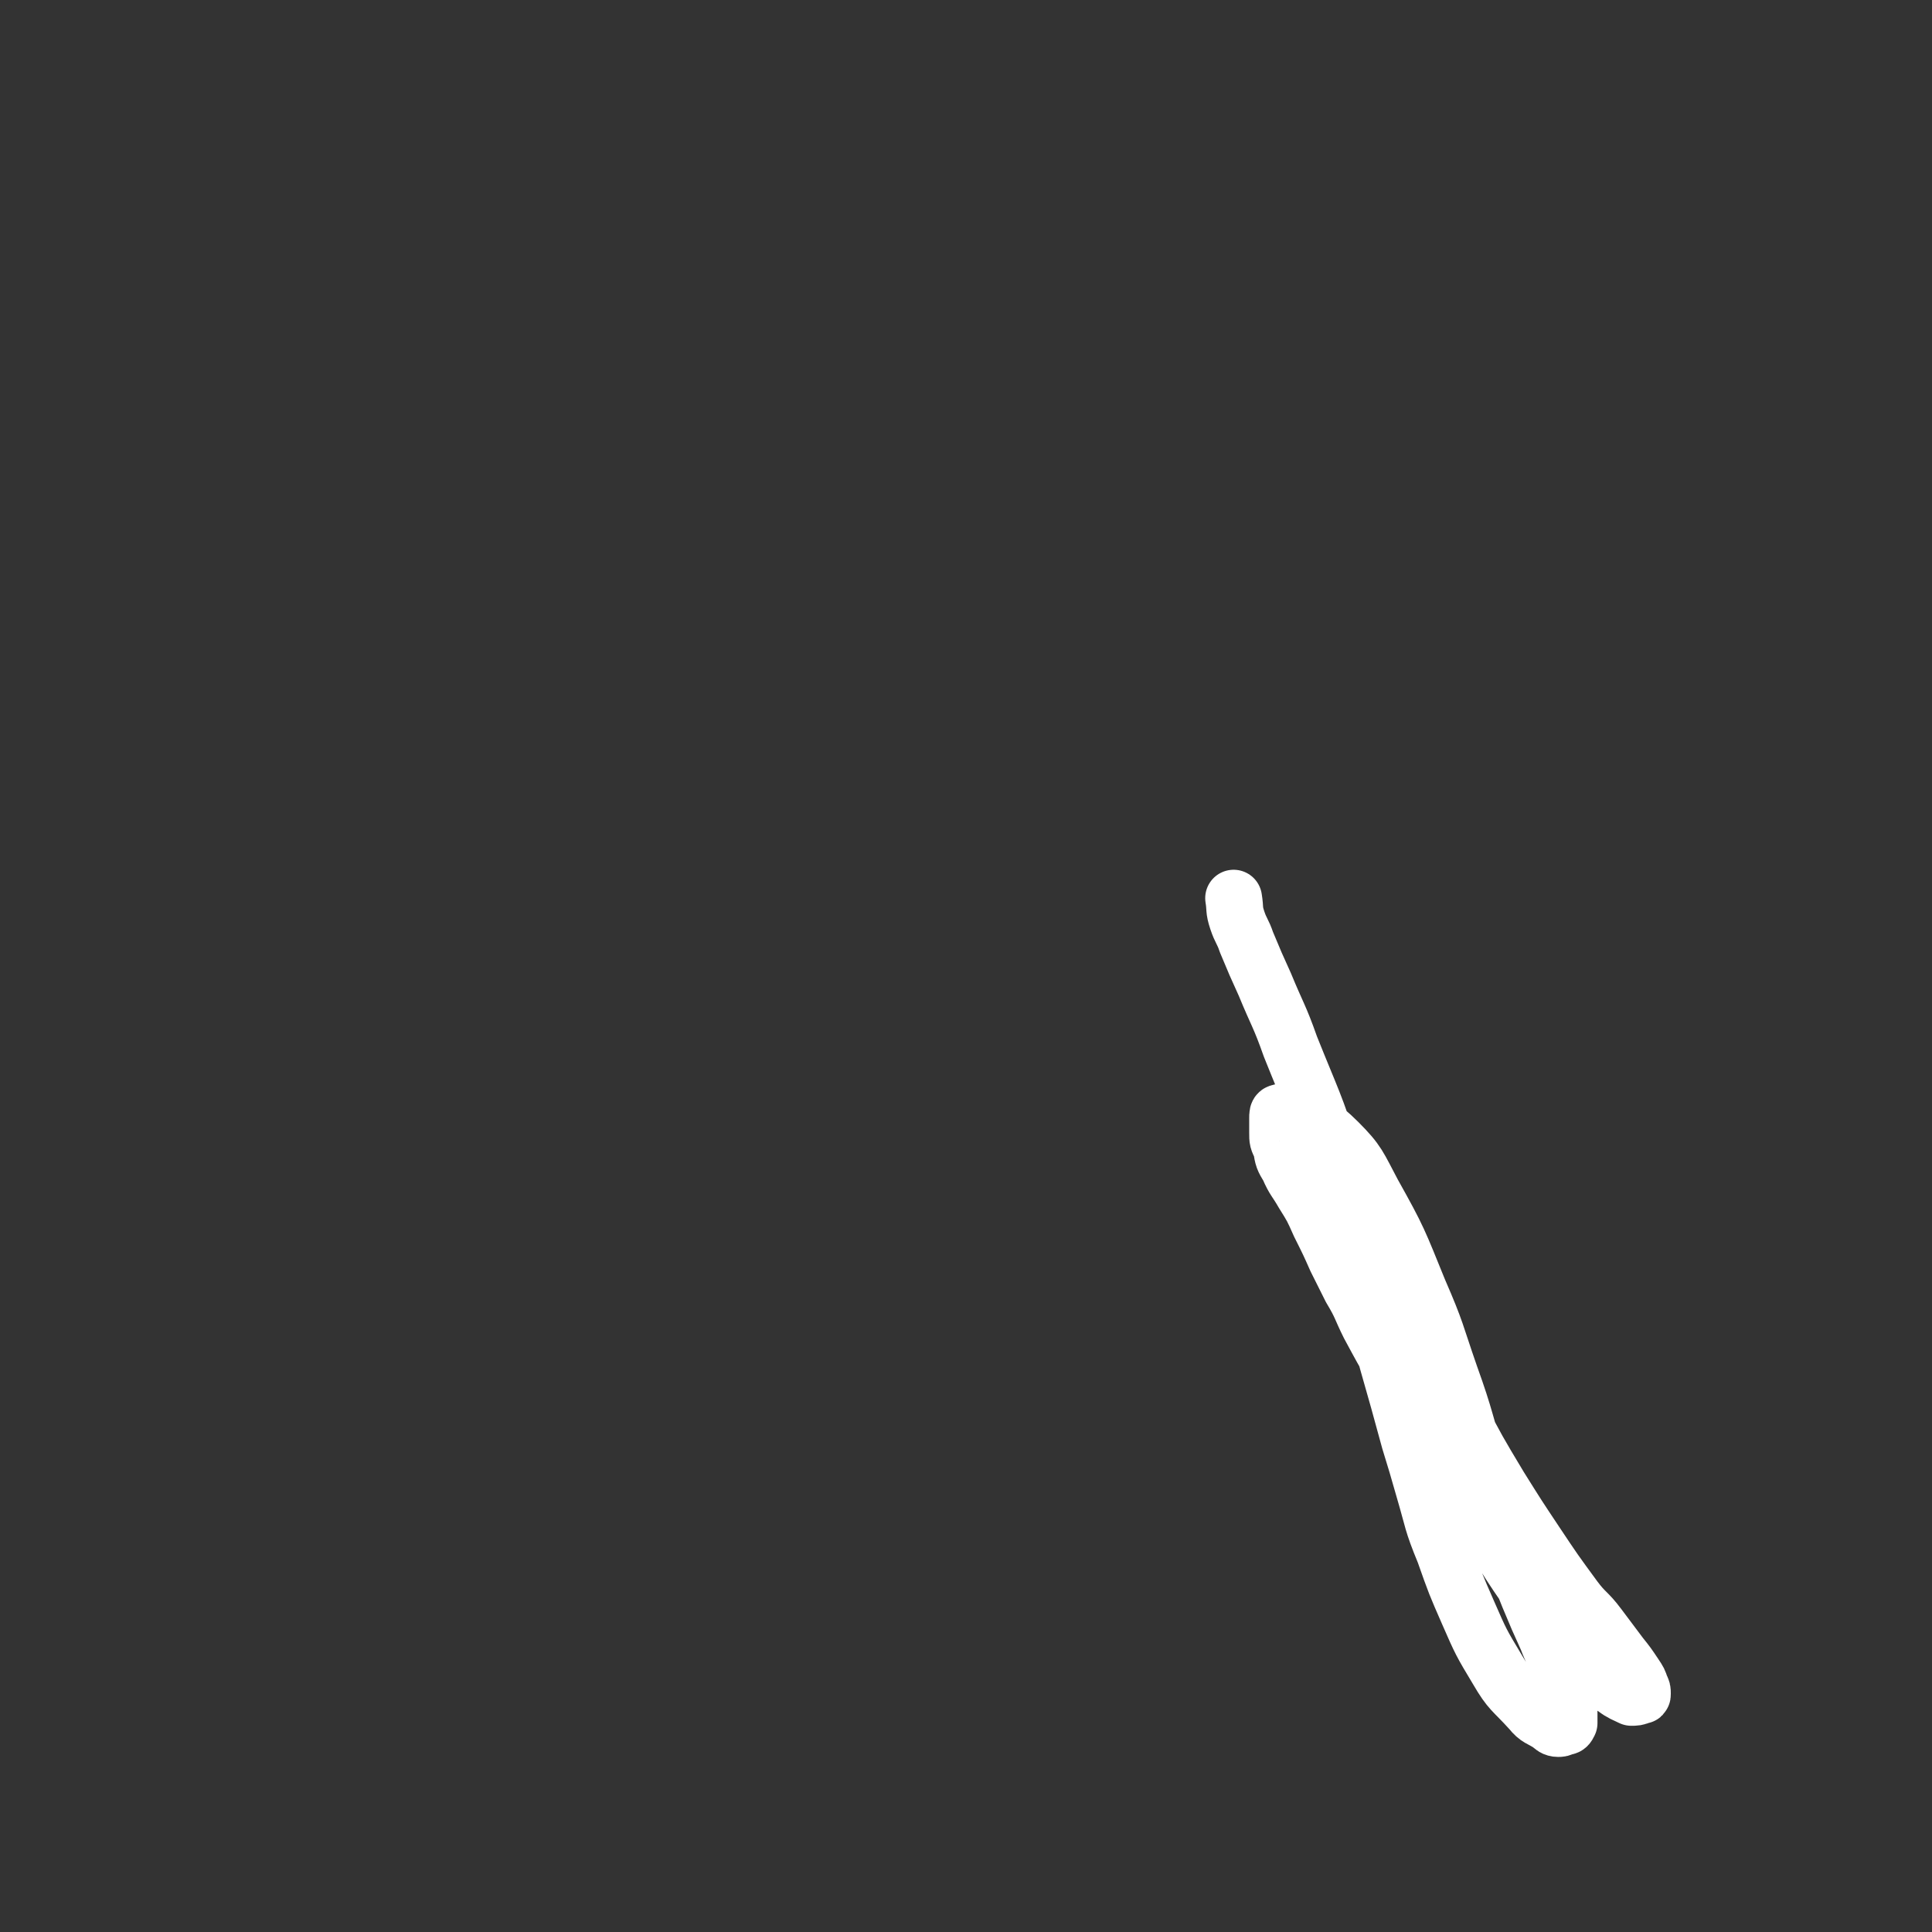 <svg viewBox='0 0 1054 1054' version='1.1' xmlns='http://www.w3.org/2000/svg' xmlns:xlink='http://www.w3.org/1999/xlink'><rect x="0" y="0" width="1054" height="1054" fill="#333333" stroke="none"/><g fill='none' stroke='#FFFFFF' stroke-width='31' stroke-linecap='round' stroke-linejoin='round'><path d='M709,607c-1,-1 -2,-2 -1,-1 4,9 5,10 10,21 13,23 14,23 27,46 14,27 15,26 29,53 11,22 10,23 21,44 11,21 11,21 23,41 10,16 10,16 20,31 10,15 10,15 21,30 6,8 7,7 13,15 6,8 6,8 12,16 4,5 4,5 8,11 2,3 2,3 3,6 1,2 1,2 1,4 0,1 0,1 -1,1 -2,1 -3,1 -5,1 -4,-2 -5,-2 -9,-5 -6,-4 -6,-4 -11,-9 -10,-11 -9,-11 -19,-23 -9,-11 -10,-10 -18,-22 -16,-23 -15,-24 -29,-47 -11,-19 -12,-19 -23,-38 -10,-17 -10,-17 -20,-34 -7,-12 -7,-12 -14,-25 -5,-10 -4,-10 -10,-20 -4,-8 -4,-8 -8,-16 -4,-9 -4,-9 -9,-19 -4,-9 -4,-9 -9,-17 -4,-7 -5,-7 -8,-14 -3,-5 -3,-5 -4,-11 -2,-4 -2,-4 -2,-8 0,-4 0,-4 0,-8 0,-2 0,-3 1,-3 3,-1 5,-1 8,1 12,6 14,5 24,15 11,11 11,13 19,28 14,25 14,26 25,53 10,23 9,23 17,46 9,25 8,26 16,51 7,20 8,20 15,40 6,15 6,15 12,30 5,12 5,12 10,23 3,8 4,8 6,16 3,7 3,7 4,15 2,5 2,5 2,10 0,2 0,3 0,5 -1,2 -1,2 -3,2 -1,1 -2,1 -3,1 -2,0 -3,-1 -4,-2 -6,-4 -7,-3 -11,-8 -10,-11 -11,-10 -18,-22 -9,-15 -9,-15 -16,-31 -7,-16 -7,-16 -13,-33 -7,-17 -6,-17 -11,-34 -4,-14 -4,-14 -8,-27 -6,-22 -6,-22 -12,-43 -7,-26 -7,-26 -14,-52 -8,-30 -7,-30 -16,-59 -10,-31 -11,-31 -23,-61 -6,-17 -7,-17 -14,-34 -5,-11 -5,-11 -10,-23 -2,-6 -3,-6 -5,-12 -2,-6 -1,-6 -2,-12 '/></g>
</svg>